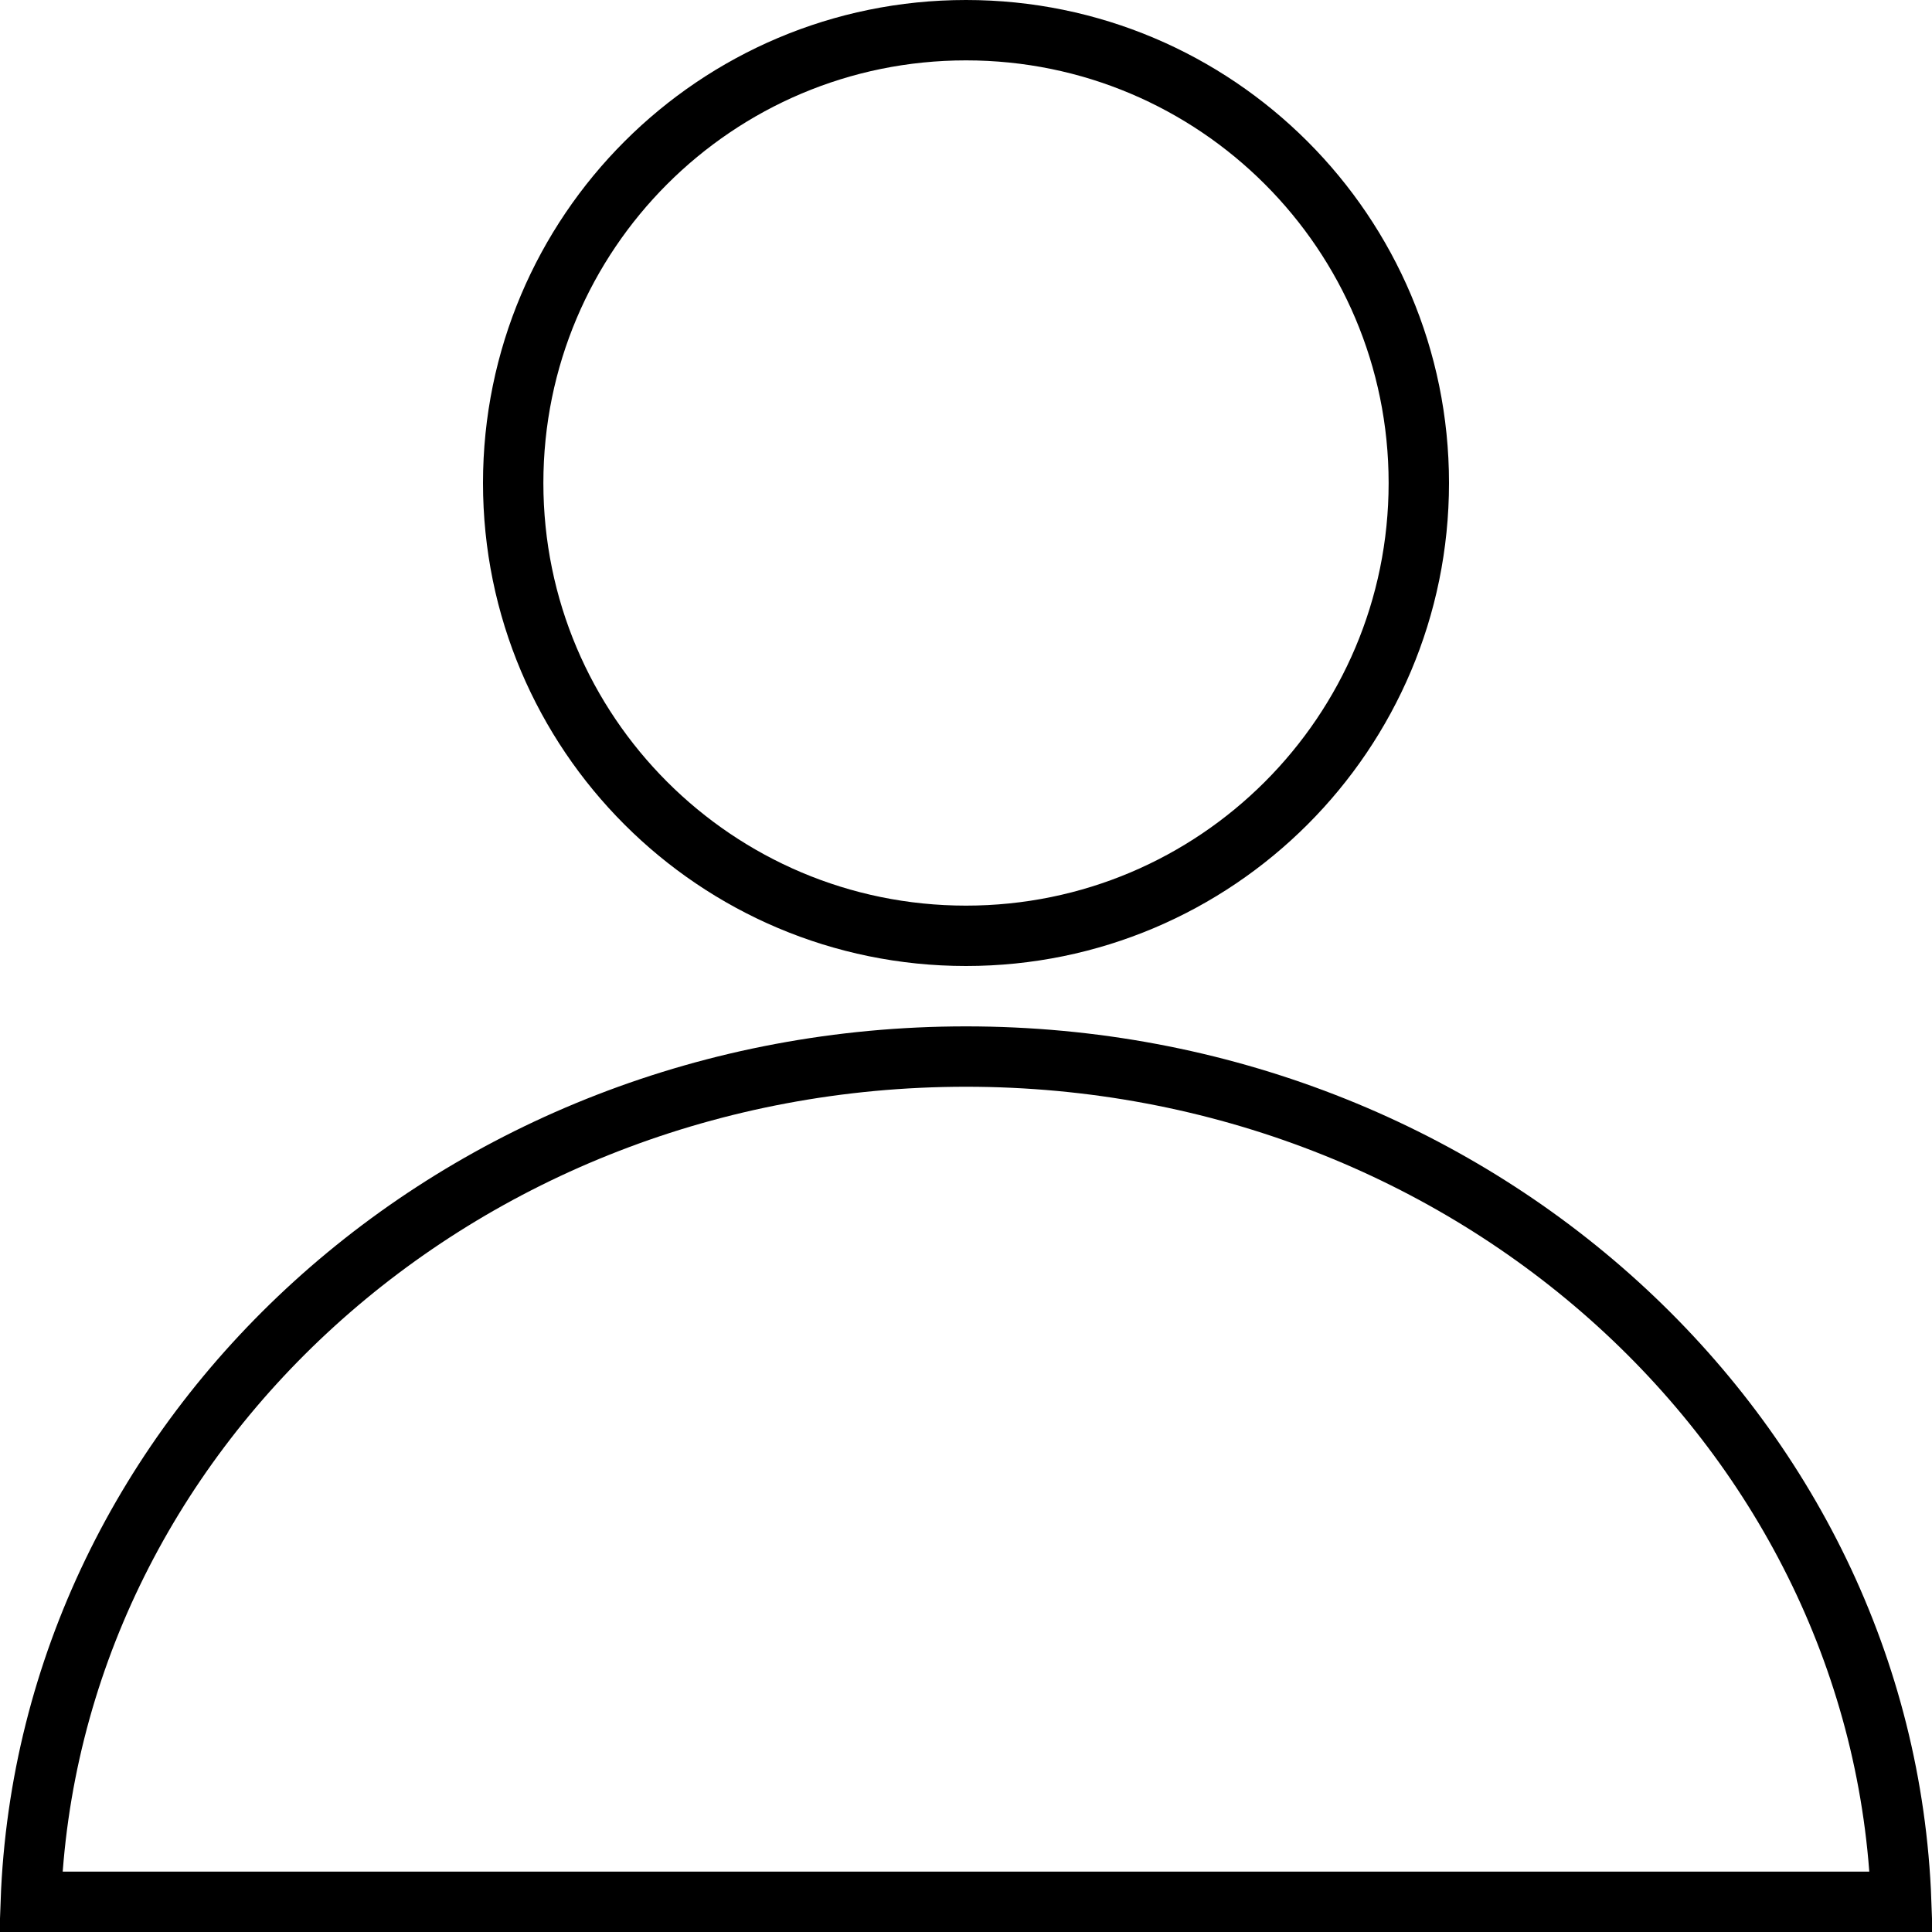 <svg width="32" height="32" viewBox="0 0 32 32" fill="none" xmlns="http://www.w3.org/2000/svg">
<path d="M16 17.5C24.411 17.5 31.209 23.751 31.49 31.5H0.51C0.791 23.751 7.589 17.5 16 17.5ZM16 0.5C20.142 0.5 23.5 3.858 23.5 8C23.5 12.142 20.142 15.5 16 15.5C11.858 15.5 8.5 12.142 8.5 8C8.5 3.858 11.858 0.5 16 0.5Z" stroke="black"/>
</svg>
